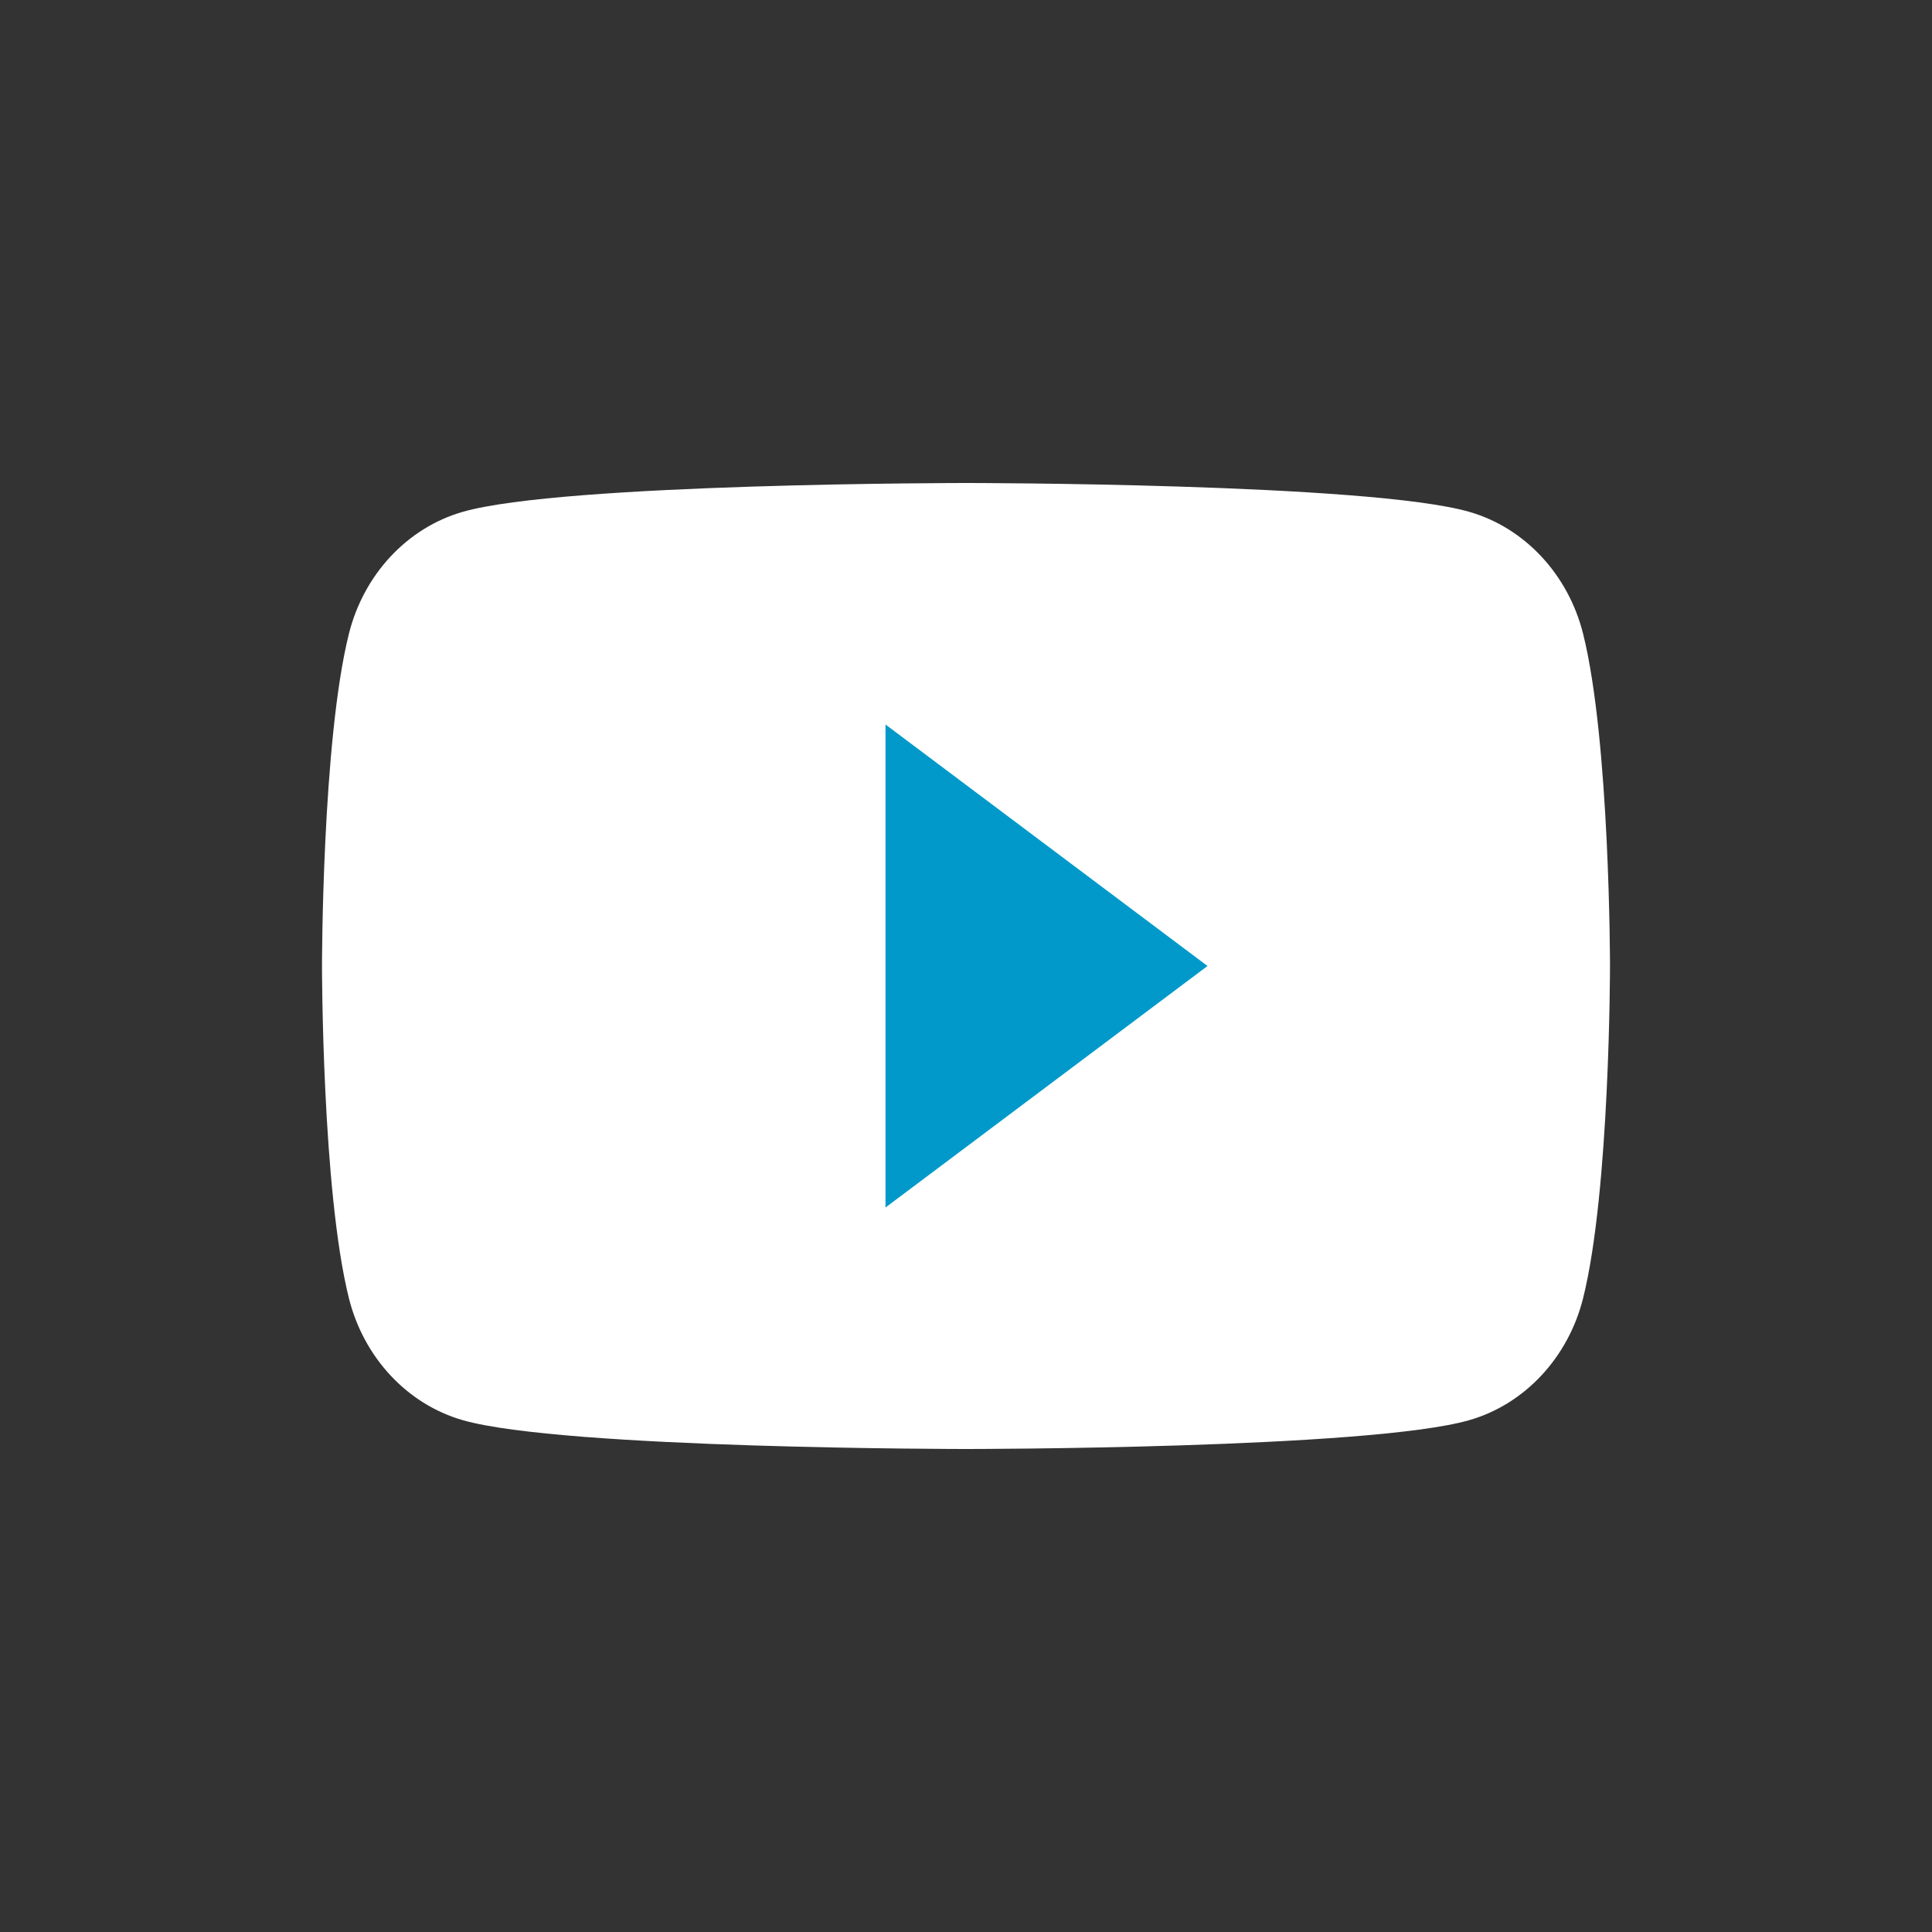 <svg width="24" height="24" viewBox="0 0 24 24" fill="none" xmlns="http://www.w3.org/2000/svg">
<rect x="0" y="0" width="24" height="24" fill="#333333" stroke="none"/>
<path d="M19.666 7.874C19.482 7.136 18.939 6.555 18.251 6.358C17.003 6 12 6 12 6C12 6 6.997 6 5.749 6.358C5.06 6.555 4.518 7.136 4.334 7.874C4 9.211 4 12 4 12C4 12 4 14.789 4.334 16.126C4.518 16.864 5.06 17.445 5.749 17.642C6.997 18 12 18 12 18C12 18 17.003 18 18.251 17.642C18.939 17.445 19.482 16.864 19.666 16.126C20 14.789 20 12 20 12C20 12 20 9.211 19.666 7.874Z" fill="white"/>
<path d="M11 15V9L15 12L11 15Z" fill="#0099CA"/>
</svg>
